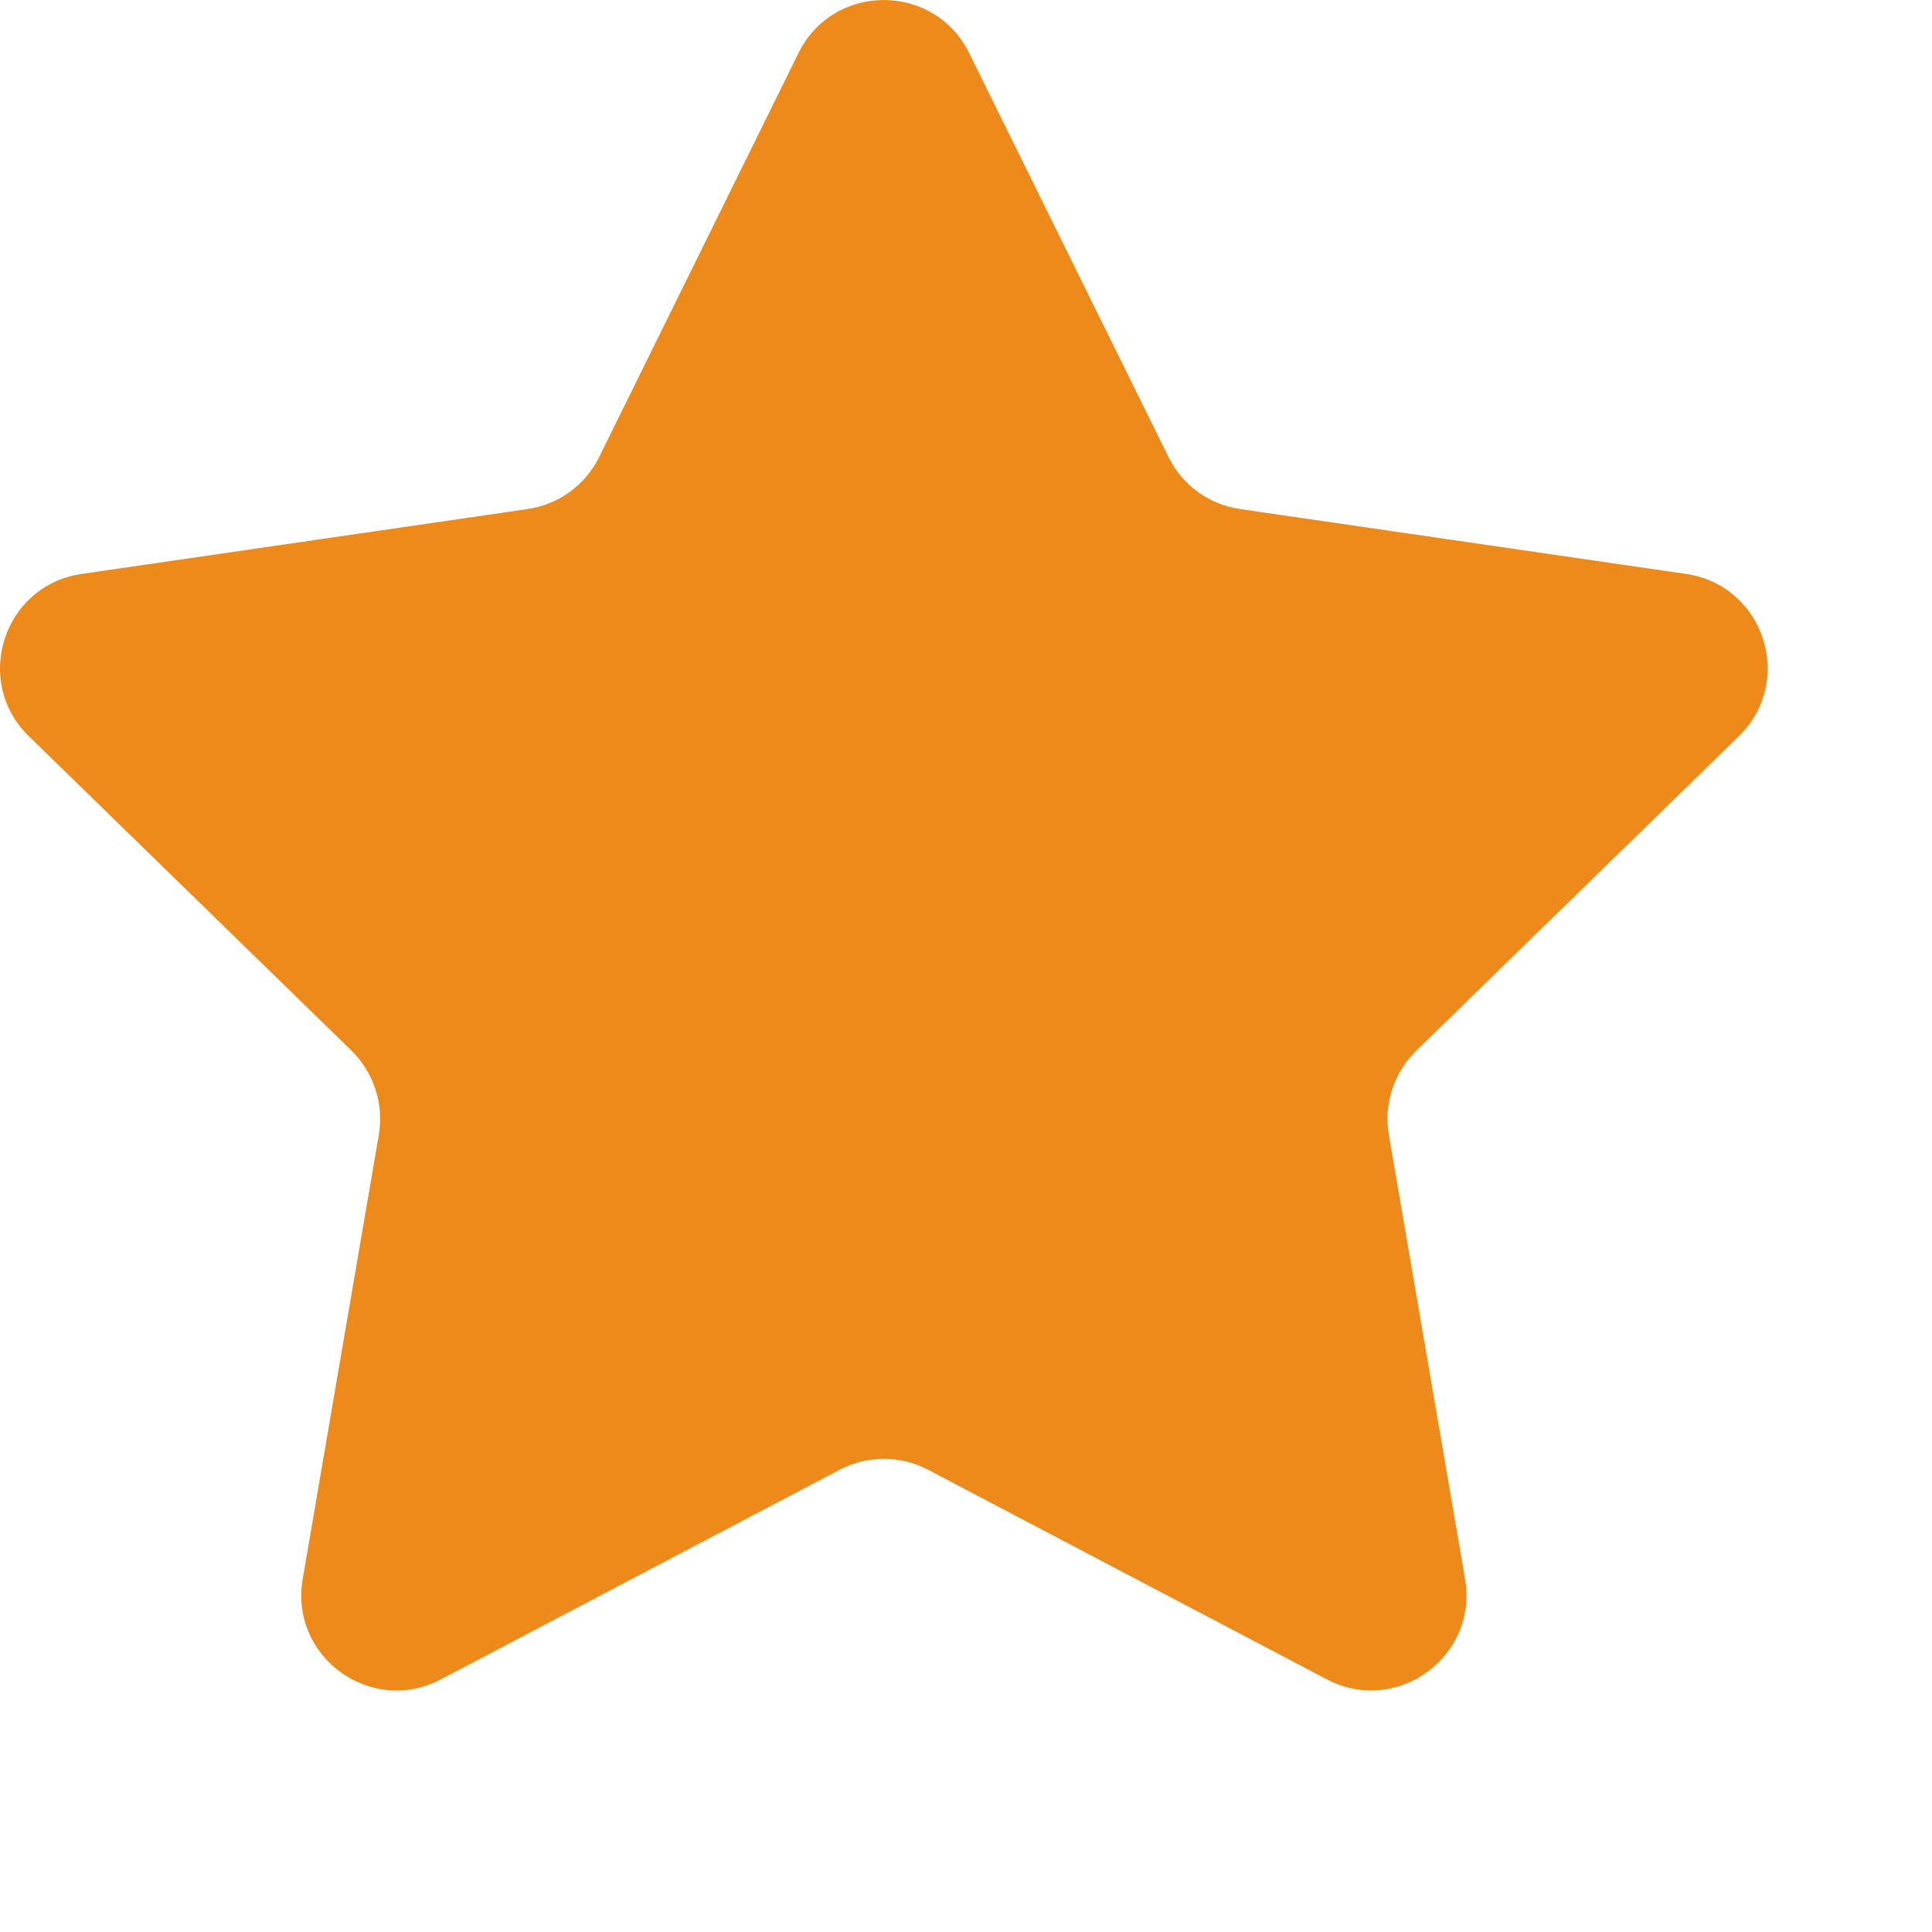 <svg width="16" height="16" viewBox="0 0 16 16" fill="none" xmlns="http://www.w3.org/2000/svg">
<path d="M8.026 0.439L9.677 3.785C9.792 4.018 10.014 4.179 10.271 4.216L13.963 4.753C14.61 4.847 14.868 5.641 14.4 6.097L11.729 8.701C11.543 8.883 11.458 9.144 11.502 9.399L12.133 13.076C12.243 13.72 11.567 14.211 10.989 13.908L7.686 12.172C7.457 12.051 7.182 12.051 6.953 12.172L3.65 13.908C3.072 14.212 2.396 13.72 2.507 13.076L3.137 9.399C3.181 9.144 3.096 8.883 2.911 8.701L0.239 6.097C-0.229 5.641 0.029 4.847 0.676 4.753L4.368 4.216C4.625 4.179 4.847 4.018 4.962 3.785L6.613 0.439C6.902 -0.146 7.737 -0.146 8.026 0.439Z" fill="#ED8A19"/>
</svg>
